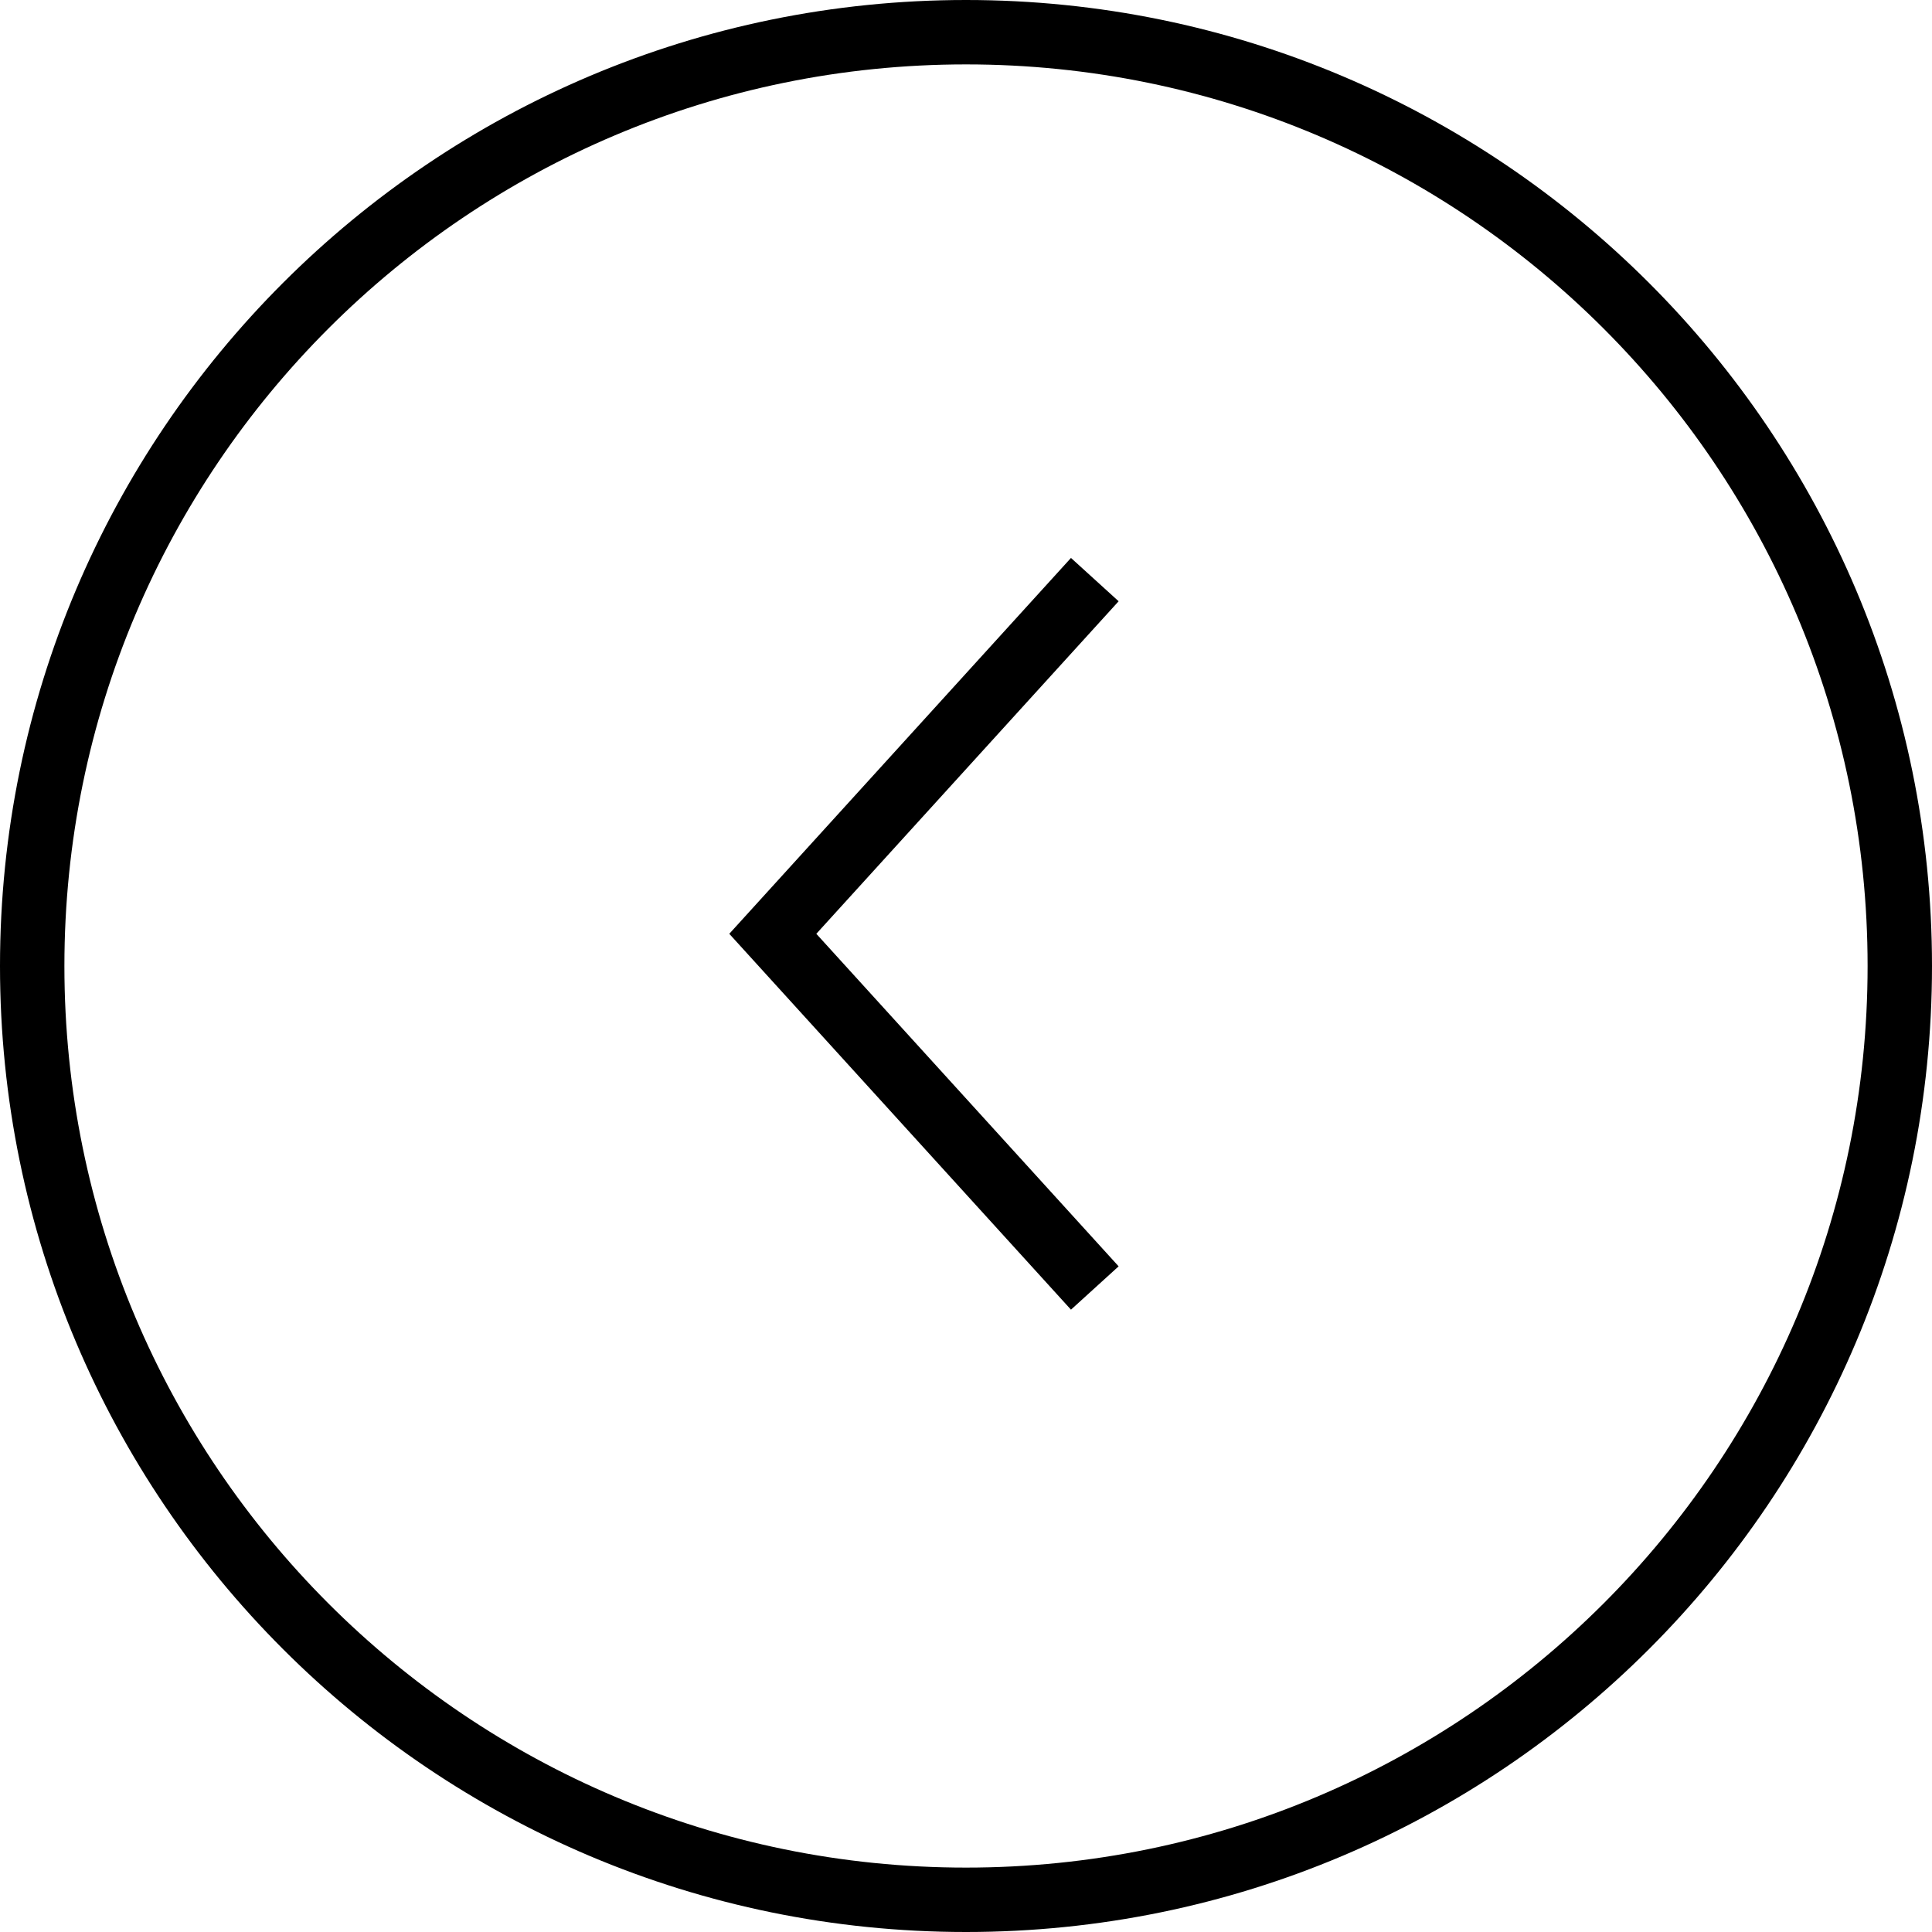 <svg width="30" height="30" viewBox="0 0 30 30" fill="none" xmlns="http://www.w3.org/2000/svg">
<g clip-path="url(#clip0_2561_2)">
<path d="M29.5 15C29.5 6.992 23.008 0.5 15 0.5C6.992 0.5 0.5 6.992 0.5 15C0.5 23.008 6.992 29.5 15 29.5C23.008 29.5 29.5 23.008 29.5 15Z" stroke="black"/>
<path d="M17 9L12 14.5L17 20" stroke="black"/>
</g>
<defs>
<clipPath id="clip0_2561_2">
<rect width="30" height="30" fill="white"/>
</clipPath>
</defs>
</svg>
